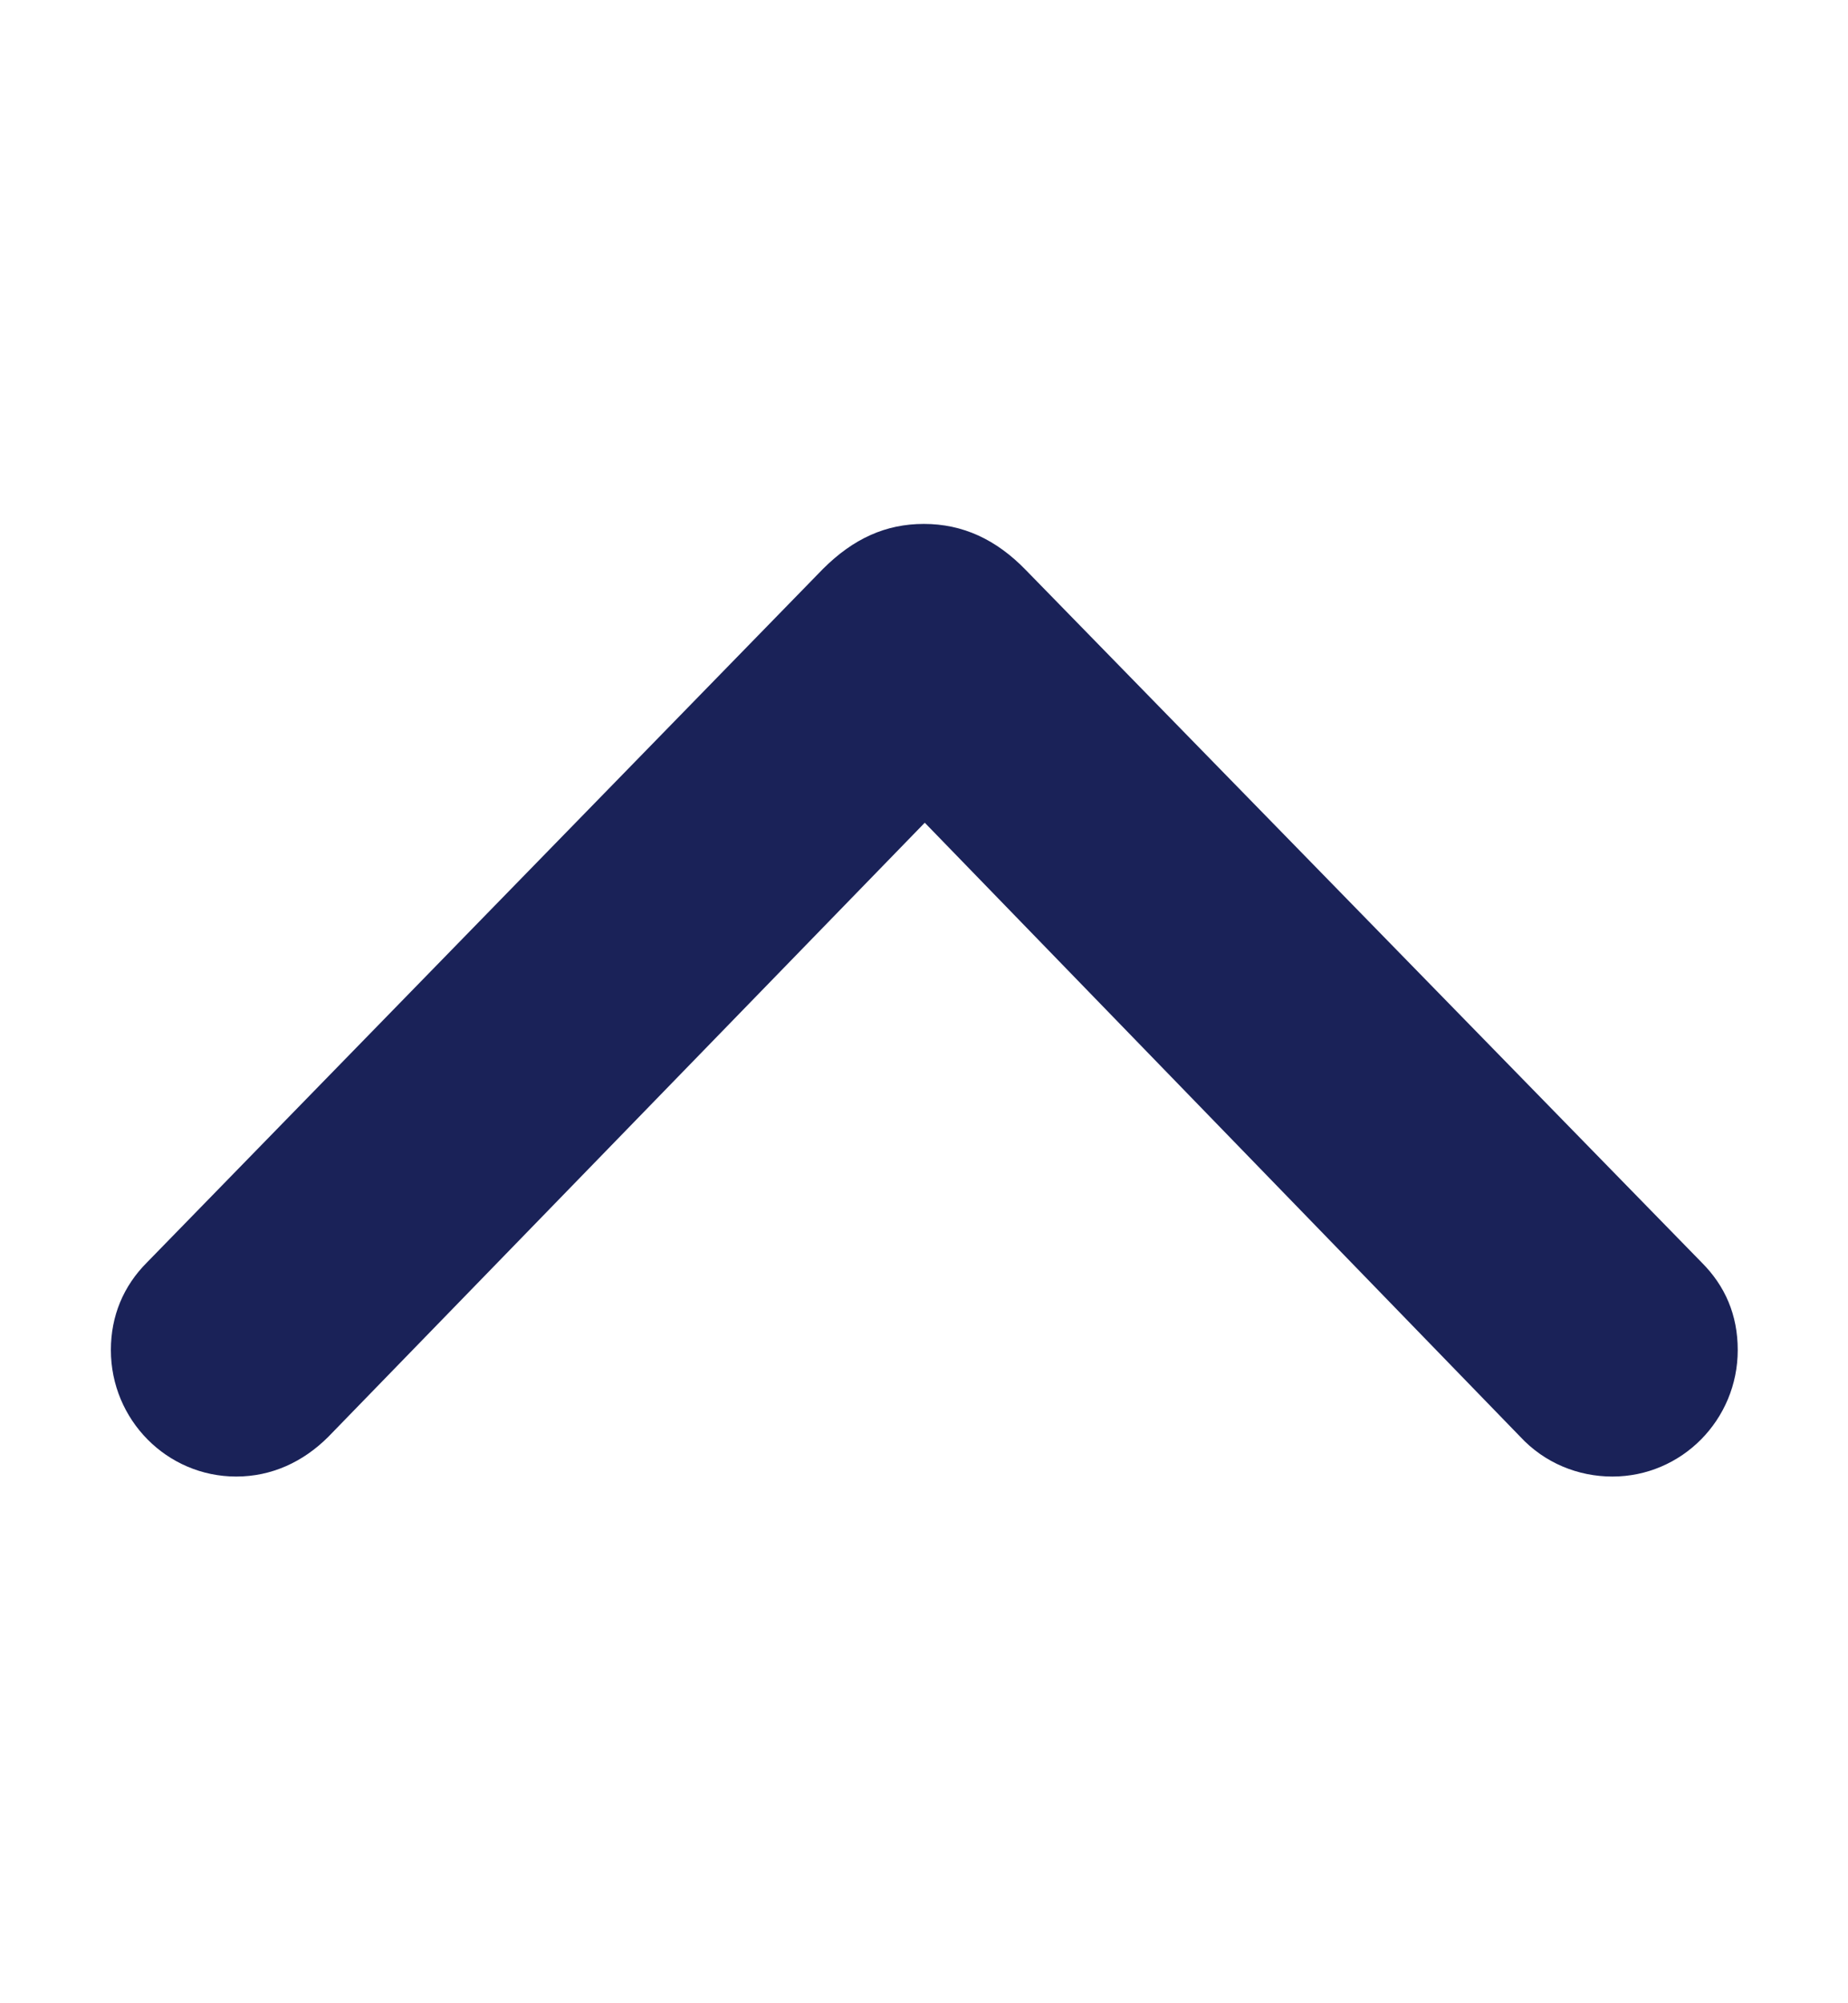 <svg width="12" height="13" viewBox="0 0 12 13" fill="none" xmlns="http://www.w3.org/2000/svg">
<path d="M0.954 8.193C0.802 8.345 0.72 8.539 0.72 8.761C0.72 9.213 1.083 9.582 1.534 9.582C1.763 9.582 1.968 9.488 2.132 9.324L6.005 5.339L9.872 9.324C10.03 9.494 10.247 9.582 10.47 9.582C10.921 9.582 11.284 9.213 11.284 8.761C11.284 8.533 11.202 8.345 11.05 8.193L6.661 3.699C6.468 3.5 6.251 3.4 5.999 3.4C5.753 3.4 5.542 3.494 5.343 3.693L0.954 8.193Z" fill="#1A2258"/>
</svg>
